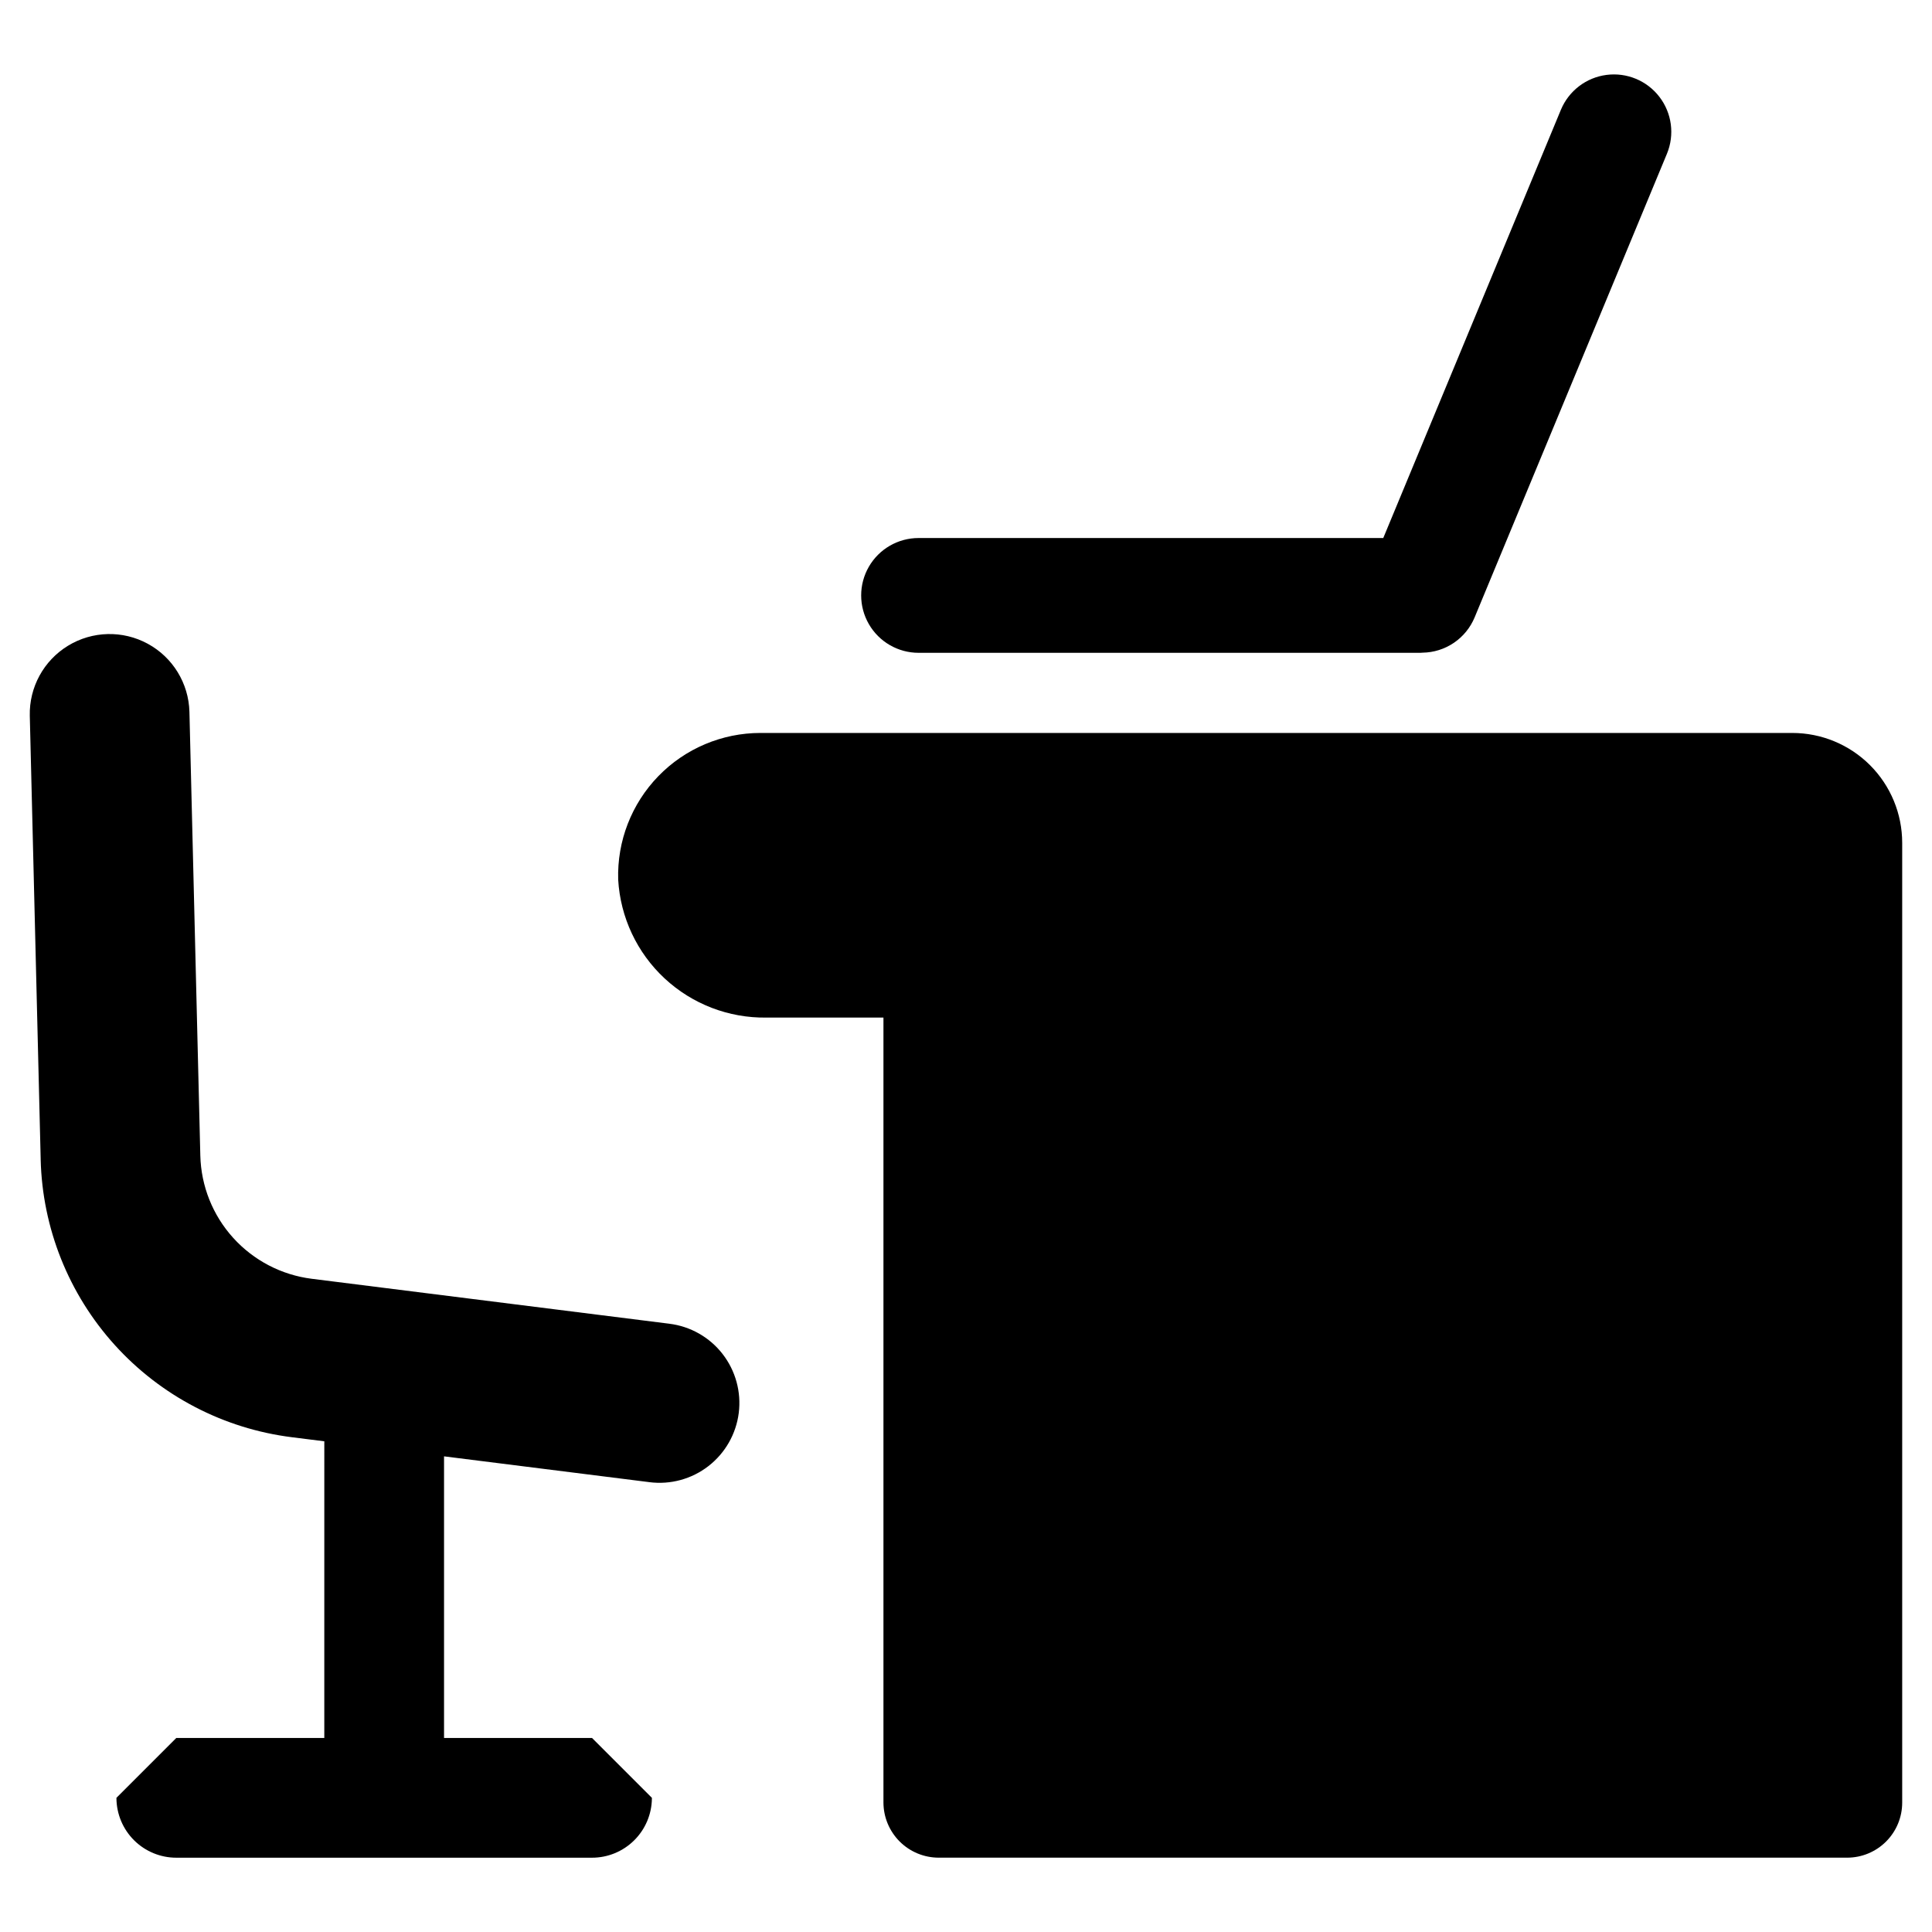 <?xml version="1.0" encoding="UTF-8"?>
<!-- Uploaded to: ICON Repo, www.svgrepo.com, Generator: ICON Repo Mixer Tools -->
<svg fill="#000000" width="800px" height="800px" version="1.1" viewBox="144 144 512 512" xmlns="http://www.w3.org/2000/svg">
 <g fill-rule="evenodd">
  <path d="m321.38 494.8-94.77-11.91c-8.016-1.008-15.402-4.859-20.82-10.852-5.418-5.988-8.508-13.727-8.703-21.801l-2.887-117.6v-0.004c-0.199-7.547-4.402-14.418-11.035-18.027-6.633-3.613-14.688-3.414-21.133 0.516-6.449 3.934-10.312 11.004-10.137 18.551l2.887 117.6-0.004 0.004c0.449 18.203 7.41 35.641 19.621 49.148 12.215 13.504 28.867 22.184 46.934 24.453l8.613 1.082-0.004 78.617h-39.219l-15.867 15.867v0.094c0.027 4.191 1.707 8.203 4.68 11.16 2.977 2.957 6.996 4.617 11.191 4.613h110.16c4.176 0.004 8.184-1.645 11.152-4.578 2.973-2.934 4.668-6.918 4.719-11.094v-0.195l-15.871-15.867h-39.211v-74.629l54.422 6.84v0.004c5.574 0.711 11.203-0.82 15.645-4.262 4.441-3.445 7.332-8.512 8.035-14.086 0.699-5.578-0.848-11.203-4.297-15.637-3.453-4.438-8.527-7.316-14.105-8.004z"/>
  <path d="m387.43 317h133.04l0.516-0.035h0.004c2.957-0.039 5.844-0.945 8.297-2.606 2.449-1.66 4.363-4 5.5-6.734l50.973-122.89c2.07-5.019 1.309-10.758-1.996-15.062-3.305-4.309-8.652-6.523-14.035-5.82-5.383 0.699-9.98 4.219-12.07 9.23l-47.078 113.5h-123.15c-5.434 0-10.457 2.898-13.172 7.602-2.719 4.707-2.719 10.508 0 15.211 2.715 4.707 7.738 7.606 13.172 7.606z"/>
  <path d="m618.96 338.24h-273.42c-10.207 0-19.977 4.133-27.082 11.461-7.106 7.324-10.941 17.215-10.633 27.418 0.574 9.984 4.981 19.363 12.305 26.172 7.324 6.812 16.996 10.531 26.996 10.379h30.996v207.98c0 3.887 1.547 7.613 4.293 10.363 2.746 2.746 6.477 4.289 10.359 4.289h240.73c3.871 0.004 7.586-1.535 10.324-4.273 2.738-2.738 4.277-6.453 4.273-10.324v-254.32c0.004-7.731-3.066-15.145-8.531-20.613-5.465-5.465-12.883-8.535-20.613-8.531z"/>
 </g>
</svg>